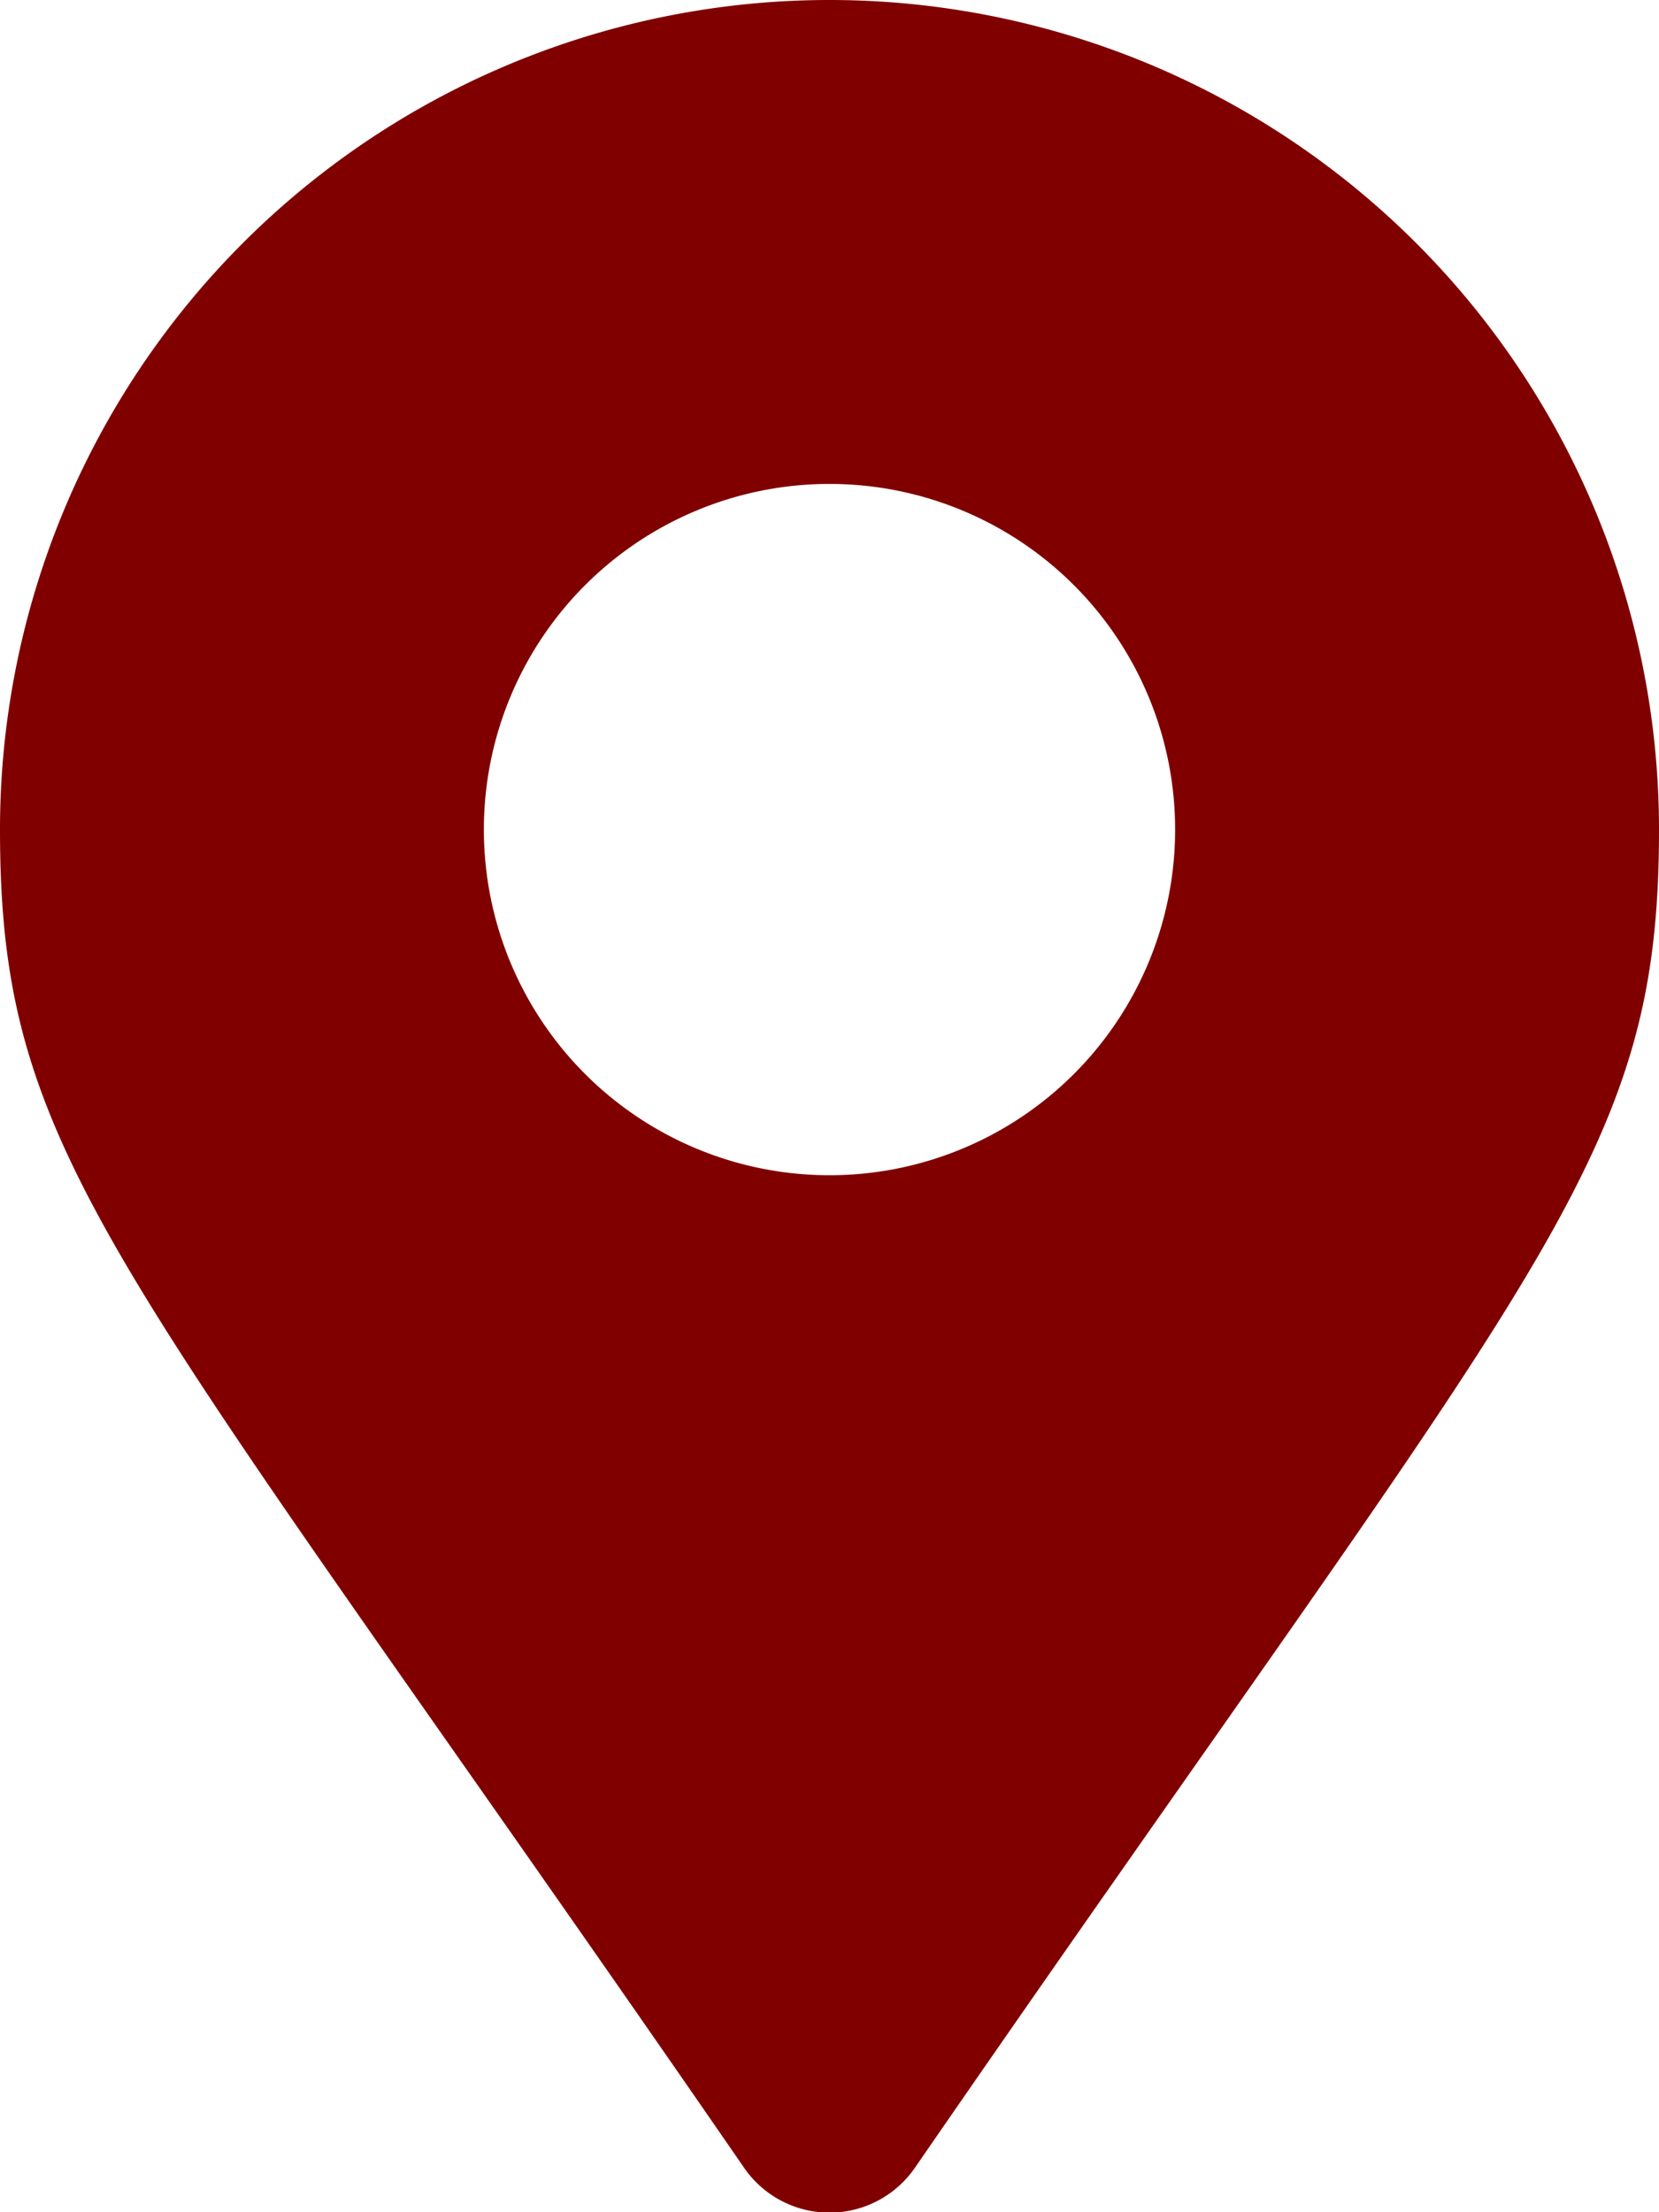 <svg xmlns="http://www.w3.org/2000/svg" width="15" height="20"><path d="M6.729 19.6C1.054 11.368 0 10.524 0 7.5a7.5 7.5 0 1115 0c0 3.024-1.054 3.868-6.729 12.1a.938.938 0 01-1.542 0zm.771-8.975A3.125 3.125 0 104.375 7.5 3.125 3.125 0 007.5 10.625z" fill="maroon"/></svg>